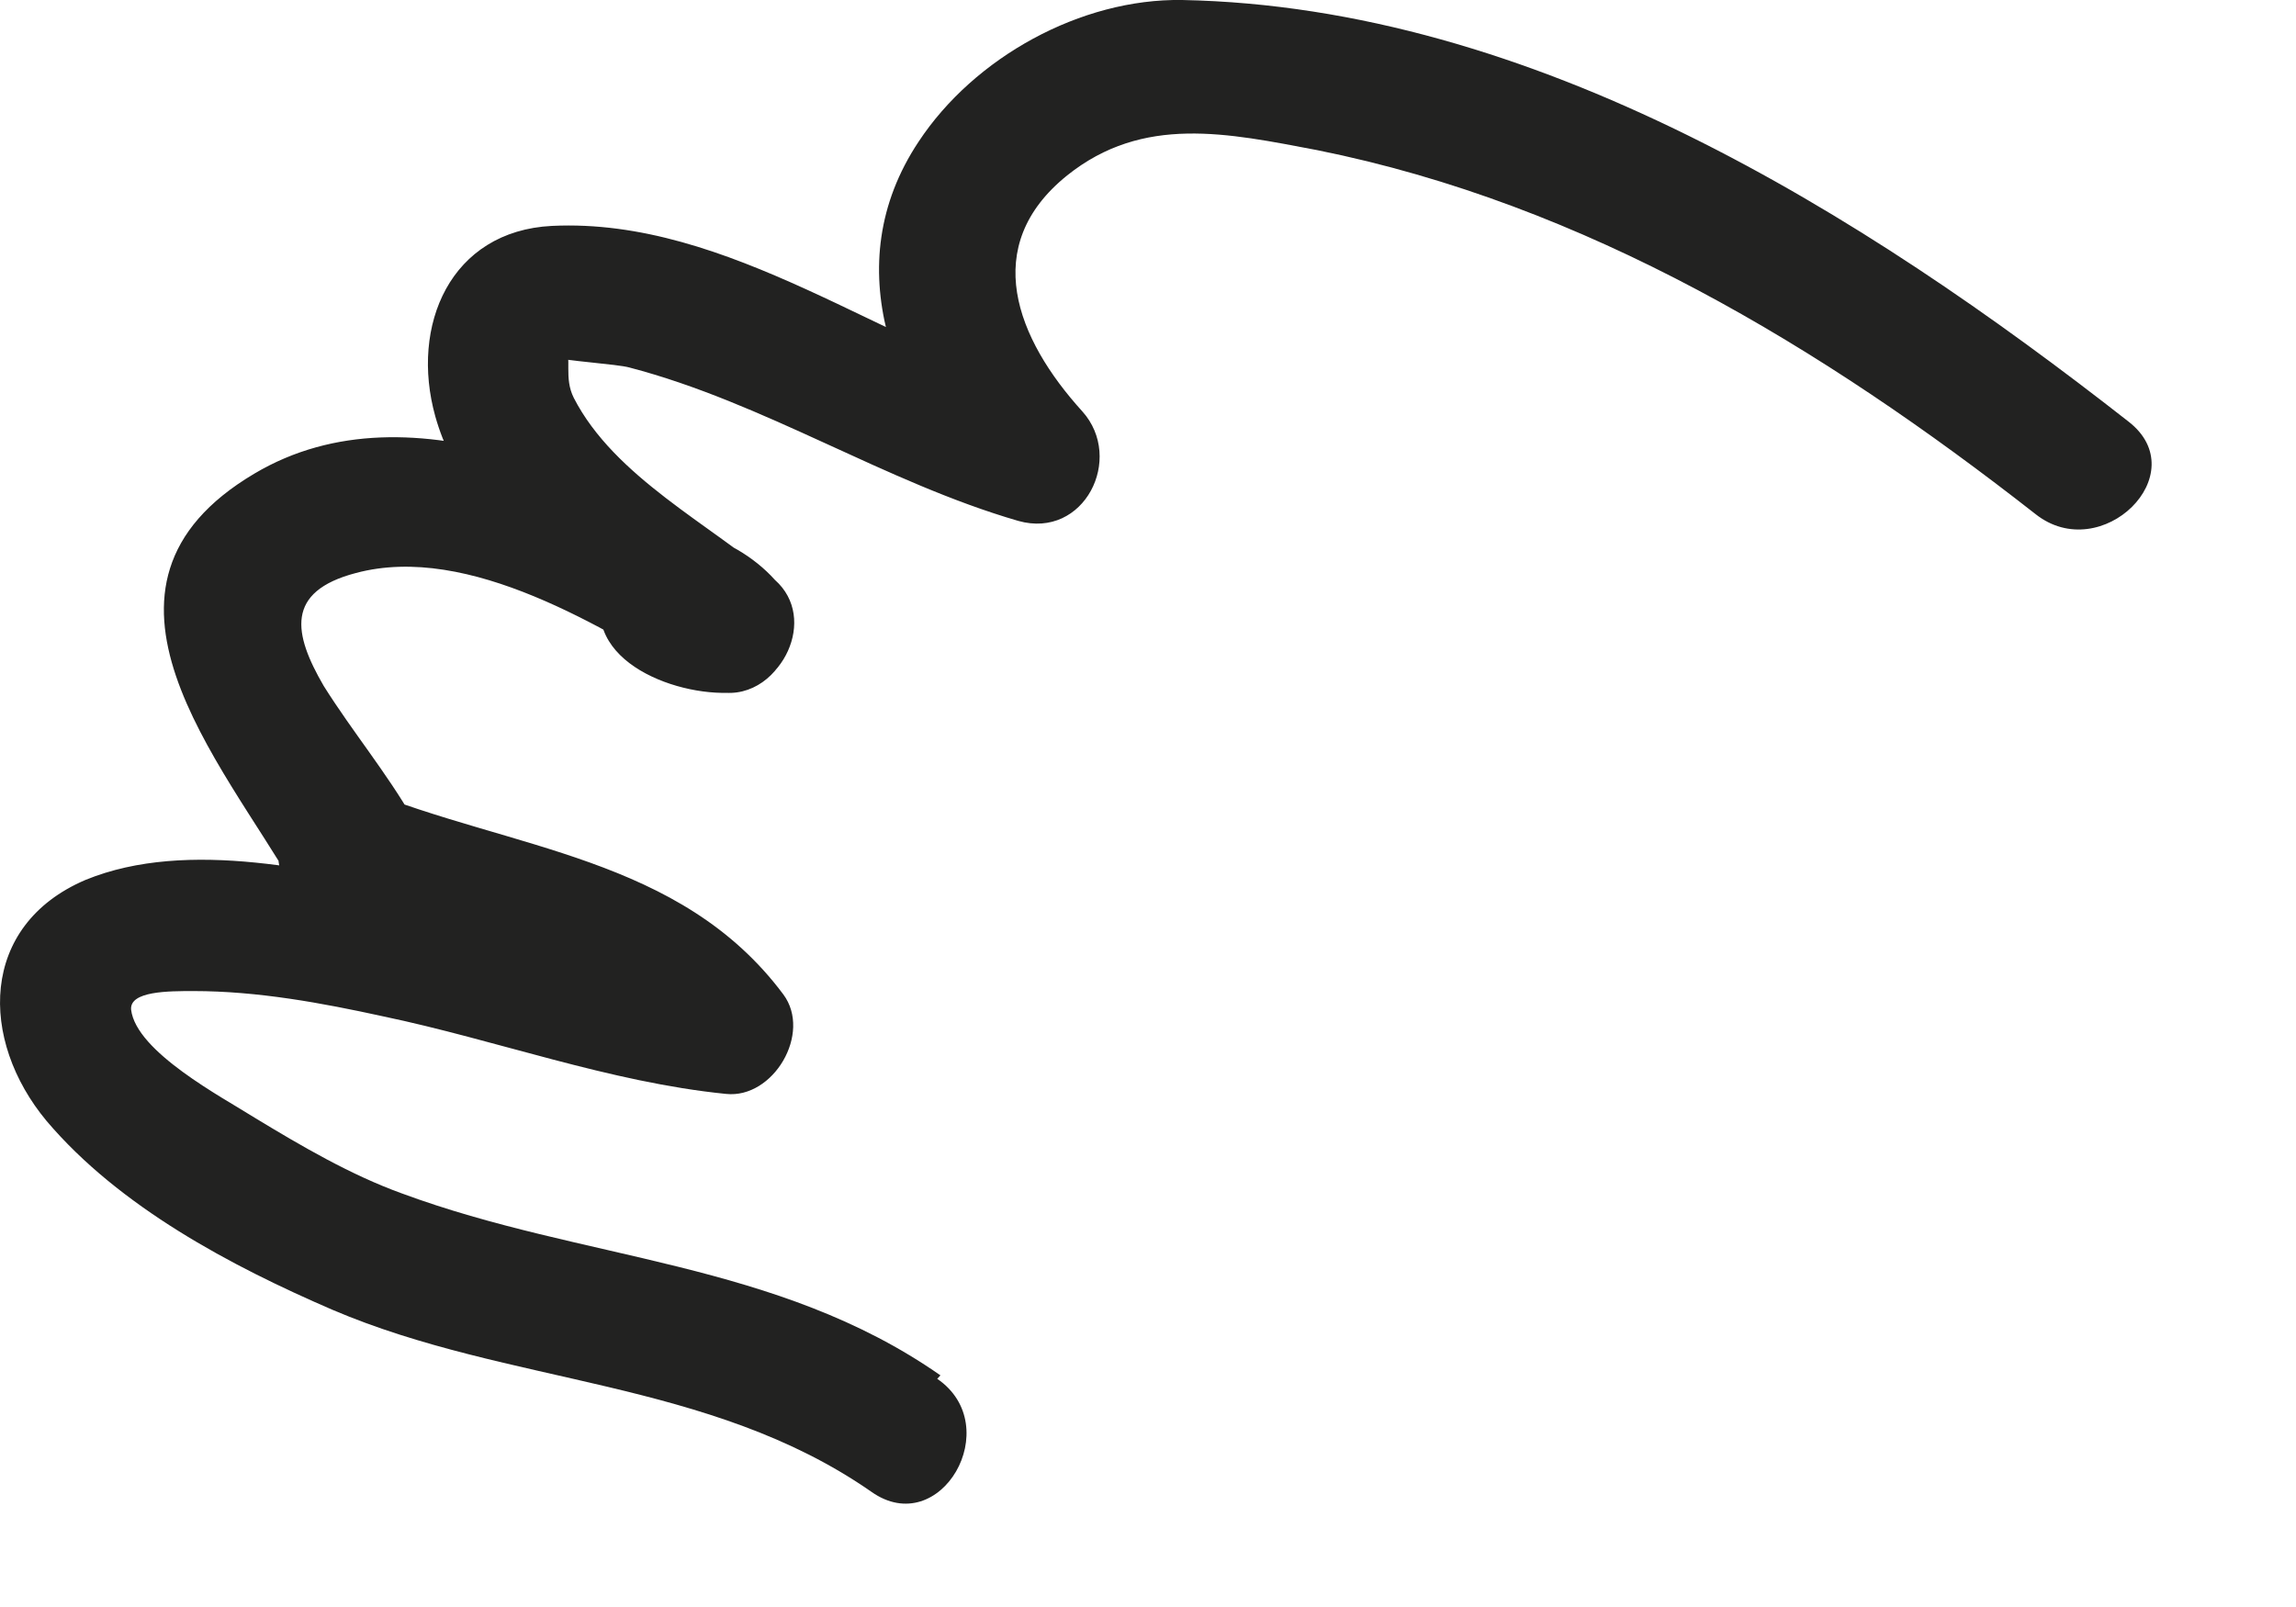 <?xml version="1.0" encoding="utf-8"?>
<svg xmlns="http://www.w3.org/2000/svg" fill="none" height="100%" overflow="visible" preserveAspectRatio="none" style="display: block;" viewBox="0 0 10 7" width="100%">
<path d="M4.096 5.991C3.382 5.492 2.543 5.492 1.749 5.198C1.528 5.118 1.314 4.993 1.108 4.868C0.969 4.78 0.593 4.582 0.571 4.398C0.564 4.317 0.733 4.317 0.843 4.317C1.123 4.317 1.403 4.369 1.668 4.427C2.161 4.53 2.654 4.714 3.162 4.765C3.368 4.787 3.537 4.501 3.412 4.332C2.963 3.73 2.227 3.701 1.579 3.436L1.506 4.002C1.506 4.002 1.535 4.002 1.55 4.002C1.771 4.002 1.911 3.759 1.8 3.568C1.682 3.363 1.535 3.187 1.41 2.988C1.278 2.761 1.241 2.577 1.55 2.496C2.043 2.364 2.632 2.739 3.029 2.974C3.316 3.15 3.588 2.761 3.375 2.526C3.198 2.328 2.823 2.188 2.661 2.489C2.47 2.842 2.897 3.025 3.169 3.018C3.404 3.018 3.566 2.695 3.375 2.526C3.095 2.284 2.676 2.078 2.499 1.733C2.455 1.645 2.492 1.564 2.462 1.491C2.462 1.505 2.418 1.557 2.411 1.557C2.374 1.557 2.433 1.557 2.426 1.557C2.448 1.571 2.691 1.586 2.742 1.601C3.331 1.755 3.853 2.1 4.435 2.269C4.722 2.35 4.898 1.997 4.714 1.792C4.427 1.476 4.265 1.072 4.648 0.764C4.979 0.499 5.347 0.58 5.737 0.654C6.907 0.889 7.938 1.513 8.865 2.239C9.152 2.467 9.564 2.063 9.27 1.836C8.107 0.925 6.679 0.03 5.149 0C4.707 -0.007 4.243 0.25 4.001 0.617C3.64 1.16 3.898 1.762 4.295 2.195C4.391 2.034 4.479 1.872 4.575 1.718C3.861 1.513 3.176 0.947 2.404 0.984C1.962 1.006 1.785 1.417 1.896 1.814C2.043 2.335 2.573 2.614 2.956 2.937C3.022 2.775 3.088 2.614 3.162 2.445C3.037 2.423 2.985 2.496 2.992 2.665C2.875 2.775 2.86 2.864 2.956 2.937C3.073 2.79 3.191 2.636 3.301 2.489C2.698 2.129 1.8 1.652 1.108 2.063C0.277 2.555 0.969 3.319 1.285 3.869C1.366 3.723 1.447 3.583 1.535 3.436C1.52 3.436 1.506 3.436 1.491 3.436C1.16 3.473 1.108 3.877 1.417 4.002C1.874 4.192 2.595 4.207 2.904 4.633C2.985 4.486 3.066 4.347 3.154 4.2C2.786 4.163 2.264 3.98 1.852 3.891C1.403 3.796 0.821 3.649 0.372 3.833C-0.091 4.031 -0.091 4.53 0.203 4.883C0.52 5.257 1.005 5.514 1.447 5.705C2.22 6.035 3.088 6.006 3.795 6.498C4.096 6.711 4.383 6.212 4.082 6.006L4.096 5.991Z" fill="#222221" id="Vector"/>
</svg>